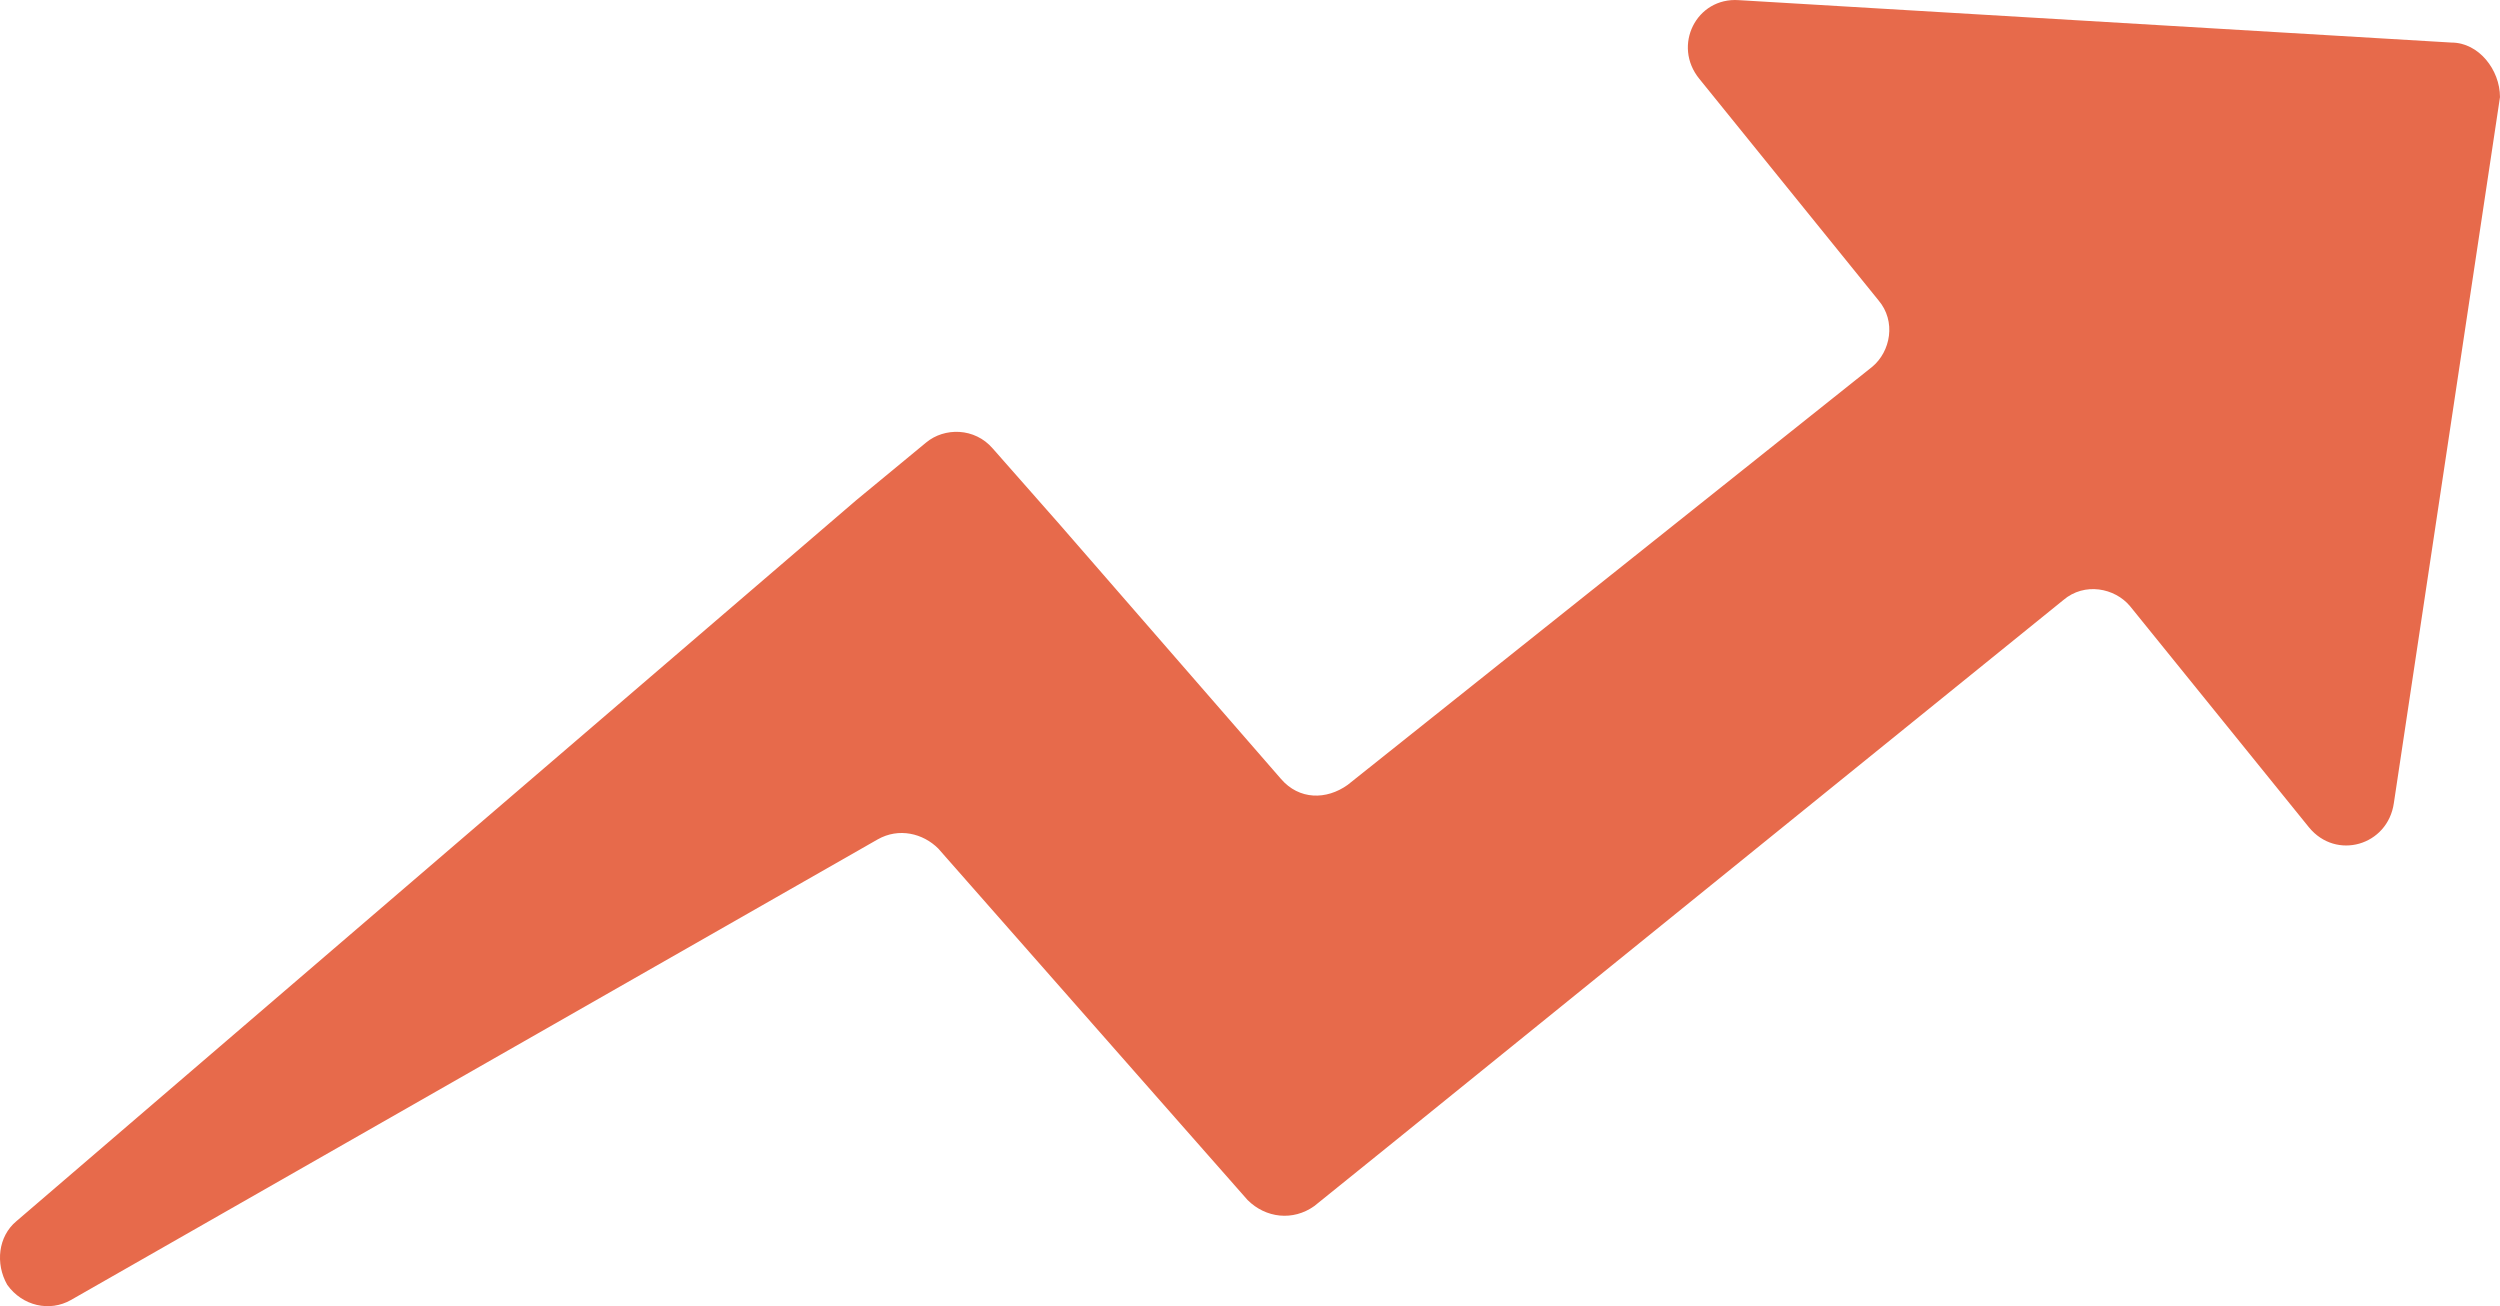 <?xml version="1.0" encoding="UTF-8"?> <svg xmlns="http://www.w3.org/2000/svg" xmlns:xlink="http://www.w3.org/1999/xlink" zoomAndPan="magnify" preserveAspectRatio="xMidYMid meet" version="1.0" viewBox="380.18 202.61 707.23 369.5"><path fill="#e76a4b" d="M 1073.68 214.652 L 872.082 202.652 C 860.07 201.797 853.207 215.512 860.93 224.941 L 911.543 287.512 C 916.691 293.512 914.977 302.082 909.828 306.367 L 761.414 424.652 C 755.41 428.941 747.691 428.941 742.543 422.941 L 679.918 350.941 L 661.043 329.512 C 655.898 323.512 647.32 323.512 642.172 327.797 L 622.441 344.082 L 384.809 548.082 C 379.664 552.367 378.805 560.082 382.234 566.082 C 386.527 572.082 394.246 573.797 400.25 570.367 L 628.445 440.082 C 634.449 436.652 641.312 438.367 645.602 442.652 L 714.234 520.652 L 733.105 542.082 C 738.254 547.227 745.973 548.082 751.98 543.797 L 774.285 525.797 L 963.875 372.367 C 969.879 367.227 978.457 368.941 982.746 374.082 L 1033.363 436.652 C 1041.082 446.082 1055.668 441.797 1057.383 429.797 L 1087.406 230.082 C 1087.406 222.367 1081.402 214.652 1073.68 214.652 Z M 1073.68 214.652 " fill-opacity="1" fill-rule="nonzero"></path></svg> 